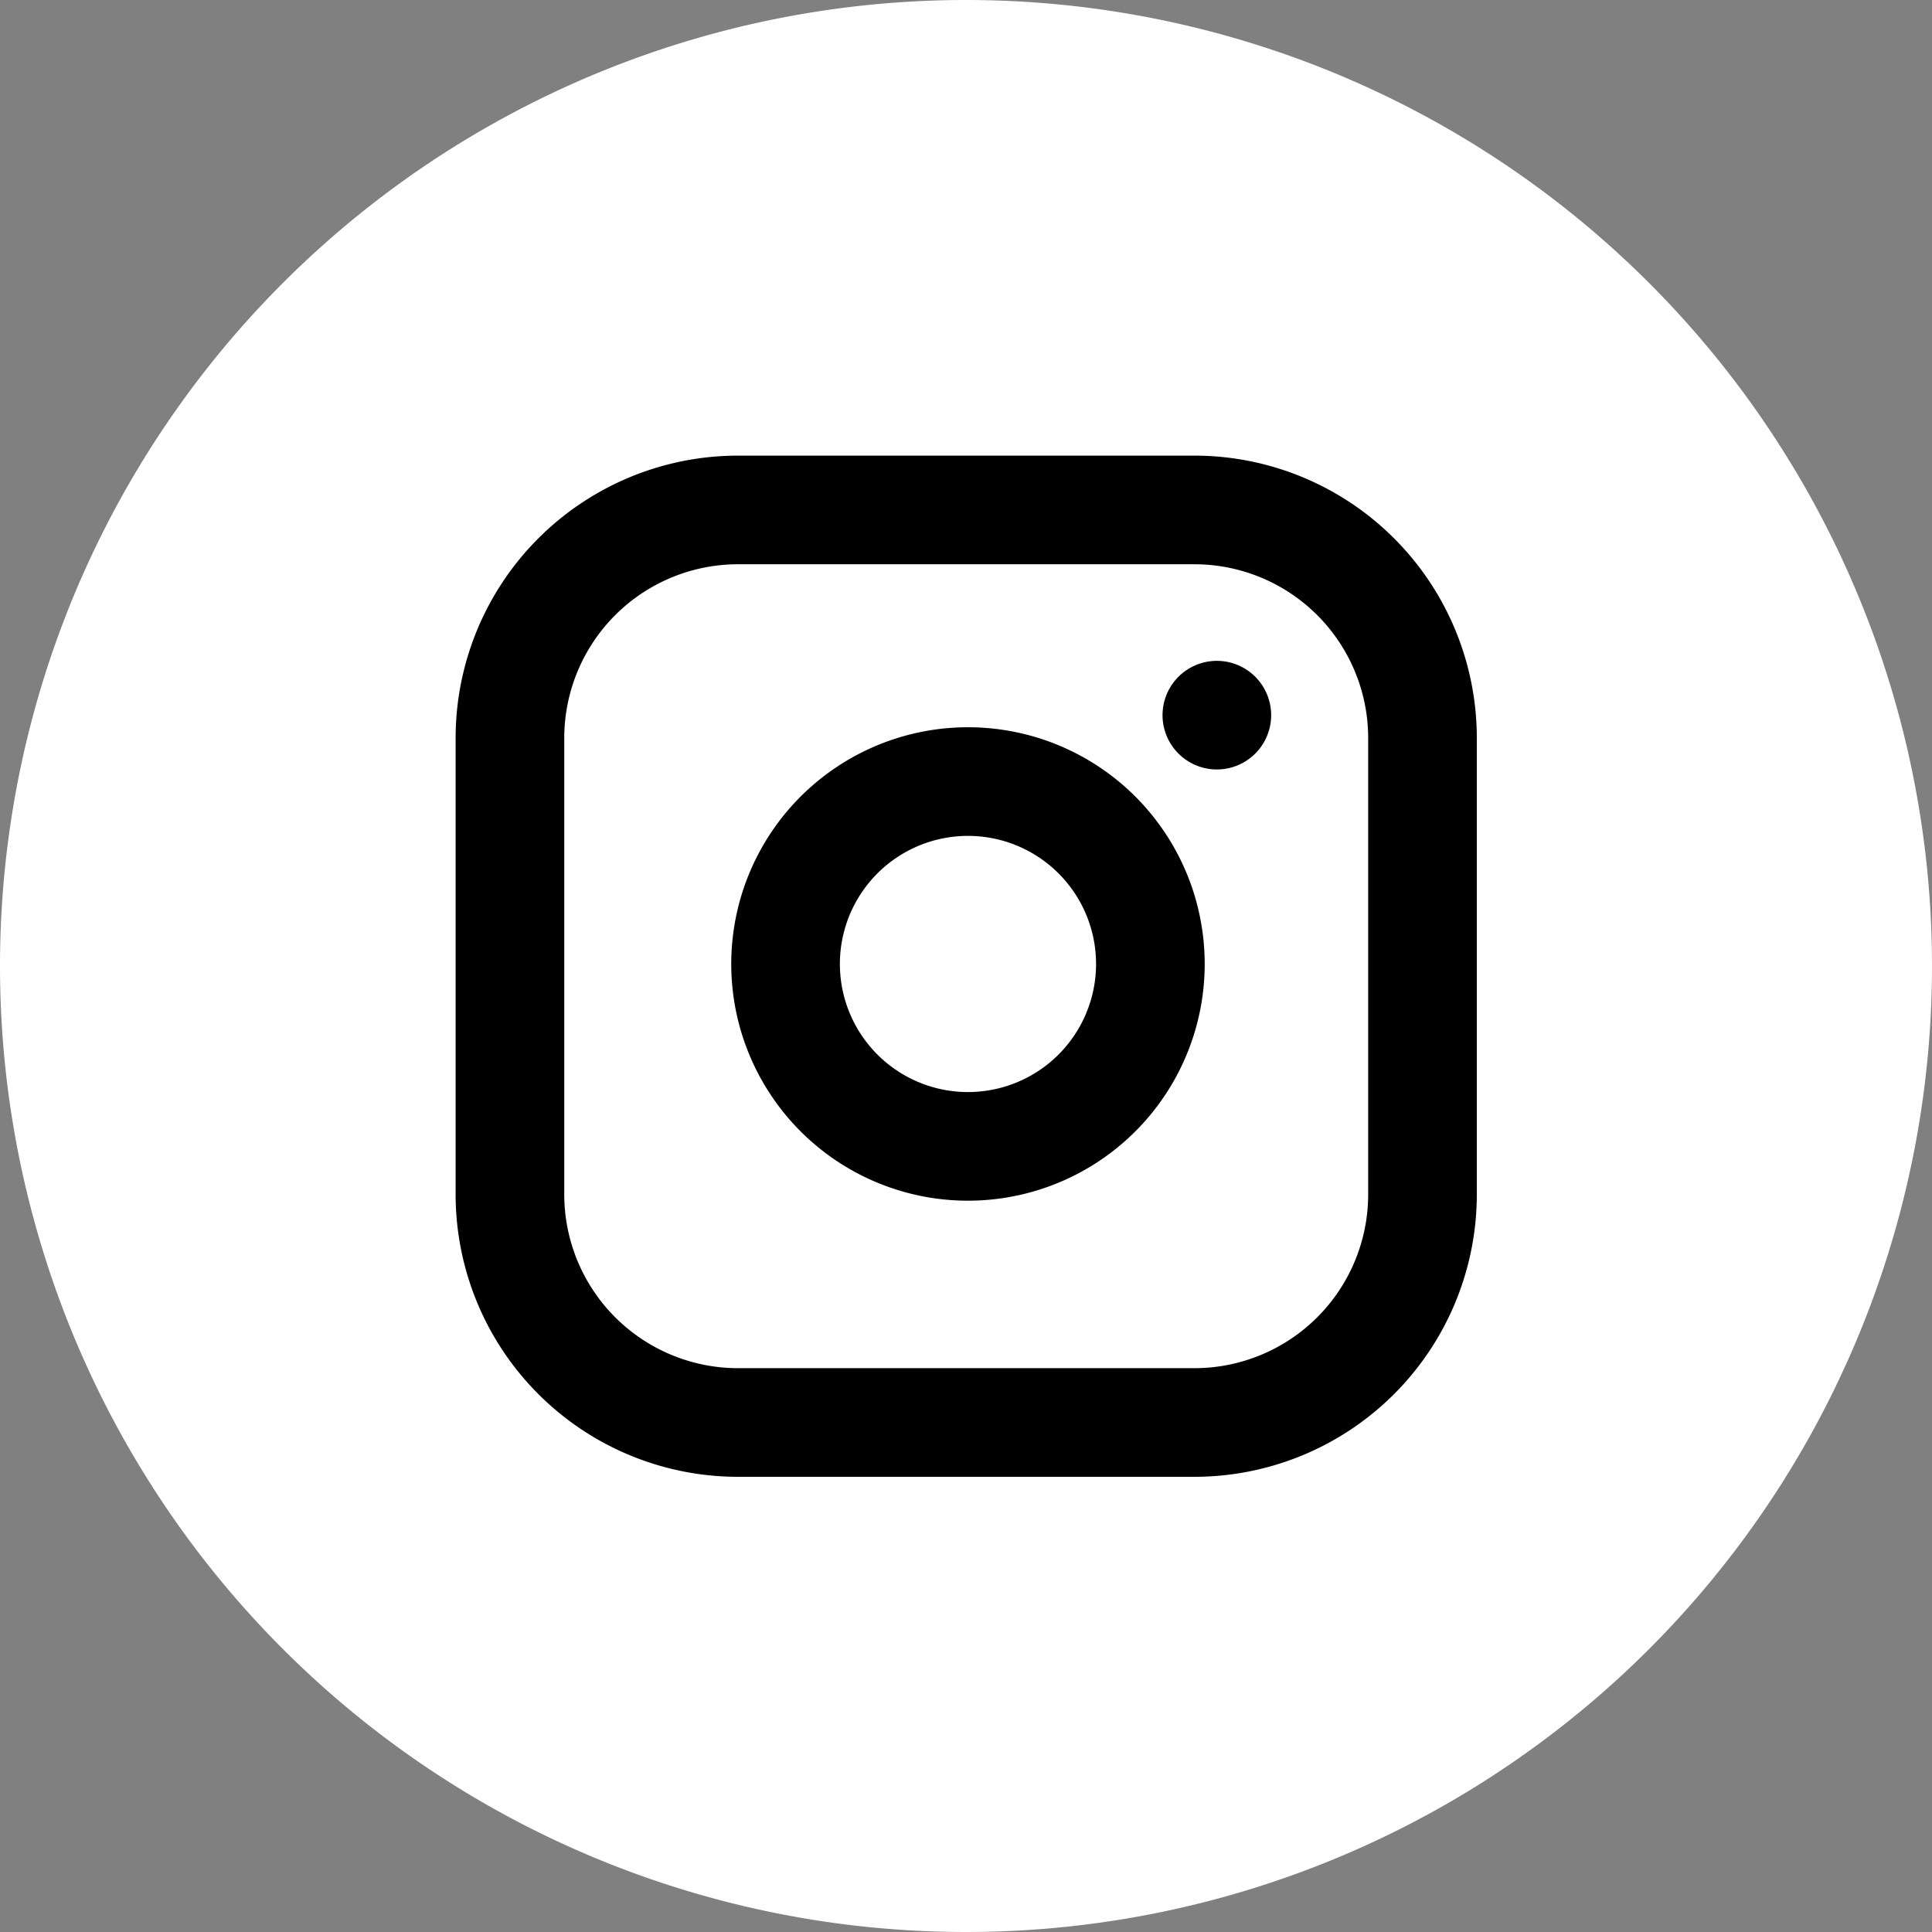 <svg xmlns="http://www.w3.org/2000/svg" width="35.568" height="35.568" viewBox="0 0 35.568 35.568">
  <rect x="0" y="0" width="35.568" height="35.568" fill="#808080" stroke="none"/>
  <g id="Gruppe_59" data-name="Gruppe 59" transform="translate(-972.472 -832.472)">
    <g id="hover_btn" data-name="hover btn" transform="translate(972.472 832.472)">
      <g id="Gruppe_2" data-name="Gruppe 2" transform="translate(0 0)">
        <path id="Pfad_25" data-name="Pfad 25" d="M17.784,0A17.784,17.784,0,1,1,0,17.784,17.784,17.784,0,0,1,17.784,0Z" transform="translate(0 0)" fill="#fff"/>
      </g>
    </g>
    <g id="Icon_feather-instagram" data-name="Icon feather-instagram" transform="translate(981.86 841.86)">
      <path id="Pfad_22" data-name="Pfad 22" d="M7.2,3h8.4a4.2,4.2,0,0,1,4.2,4.2v8.4a4.2,4.2,0,0,1-4.2,4.2H7.2a4.2,4.2,0,0,1-4.2-4.2V7.2A4.2,4.2,0,0,1,7.2,3Z" transform="translate(-3 -3)" fill="none" stroke="#000" stroke-linecap="round" stroke-linejoin="round" stroke-width="2"/>
      <path id="Pfad_23" data-name="Pfad 23" d="M18.745,14.8a3.358,3.358,0,1,1-2.829-2.829A3.358,3.358,0,0,1,18.745,14.8Z" transform="translate(-6.991 -6.934)" fill="none" stroke="#000" stroke-linecap="round" stroke-linejoin="round" stroke-width="2"/>
      <path id="Pfad_24" data-name="Pfad 24" d="M26.25,9.75h0" transform="translate(-13.236 -5.972)" fill="none" stroke="#000" stroke-linecap="round" stroke-linejoin="round" stroke-width="2"/>
    </g>
  </g>
</svg>
